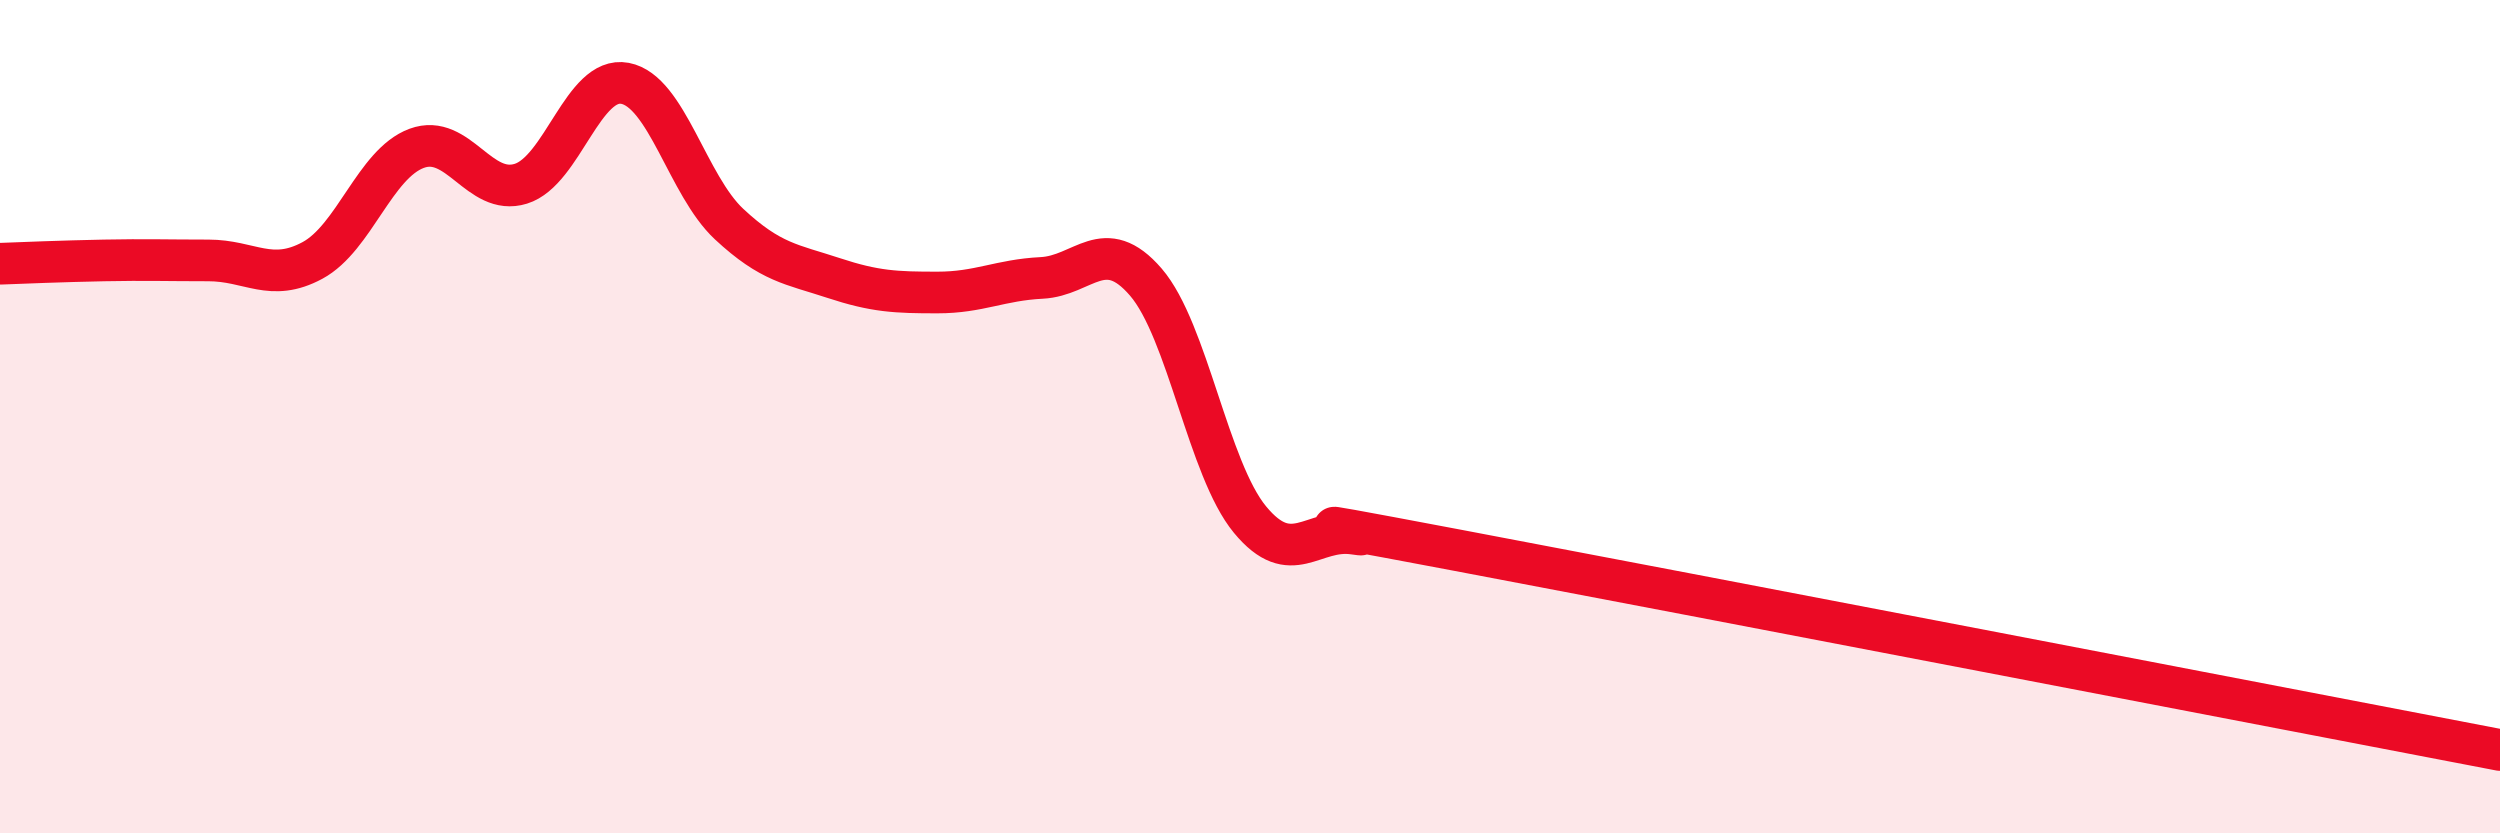 
    <svg width="60" height="20" viewBox="0 0 60 20" xmlns="http://www.w3.org/2000/svg">
      <path
        d="M 0,6.33 C 0.5,6.31 1.5,6.27 2.5,6.25 C 3.5,6.23 4,6.25 5,6.25 C 6,6.25 6.5,6.79 7.5,6.25 C 8.5,5.71 9,3.93 10,3.56 C 11,3.19 11.5,4.72 12.5,4.41 C 13.5,4.1 14,1.81 15,2 C 16,2.19 16.5,4.45 17.5,5.38 C 18.5,6.31 19,6.34 20,6.67 C 21,7 21.5,7.02 22.5,7.02 C 23.5,7.02 24,6.72 25,6.67 C 26,6.62 26.5,5.61 27.5,6.77 C 28.5,7.93 29,11.26 30,12.47 C 31,13.68 31.5,12.66 32.5,12.81 C 33.5,12.96 29.5,12.17 35,13.21 C 40.5,14.25 55,17.04 60,18L60 20L0 20Z"
        fill="#EB0A25"
        opacity="0.1"
        stroke-linecap="round"
        stroke-linejoin="round"
      />
      <path
        d="M 0,6.33 C 0.5,6.31 1.5,6.27 2.5,6.25 C 3.5,6.23 4,6.25 5,6.25 C 6,6.25 6.5,6.79 7.5,6.25 C 8.5,5.71 9,3.93 10,3.56 C 11,3.19 11.5,4.72 12.5,4.41 C 13.5,4.1 14,1.81 15,2 C 16,2.19 16.5,4.45 17.5,5.38 C 18.5,6.31 19,6.34 20,6.67 C 21,7 21.5,7.02 22.5,7.02 C 23.5,7.02 24,6.72 25,6.67 C 26,6.62 26.5,5.61 27.5,6.77 C 28.5,7.93 29,11.26 30,12.47 C 31,13.68 31.5,12.66 32.5,12.81 C 33.5,12.96 29.5,12.17 35,13.21 C 40.5,14.25 55,17.04 60,18"
        stroke="#EB0A25"
        stroke-width="1"
        fill="none"
        stroke-linecap="round"
        stroke-linejoin="round"
      />
    </svg>
  